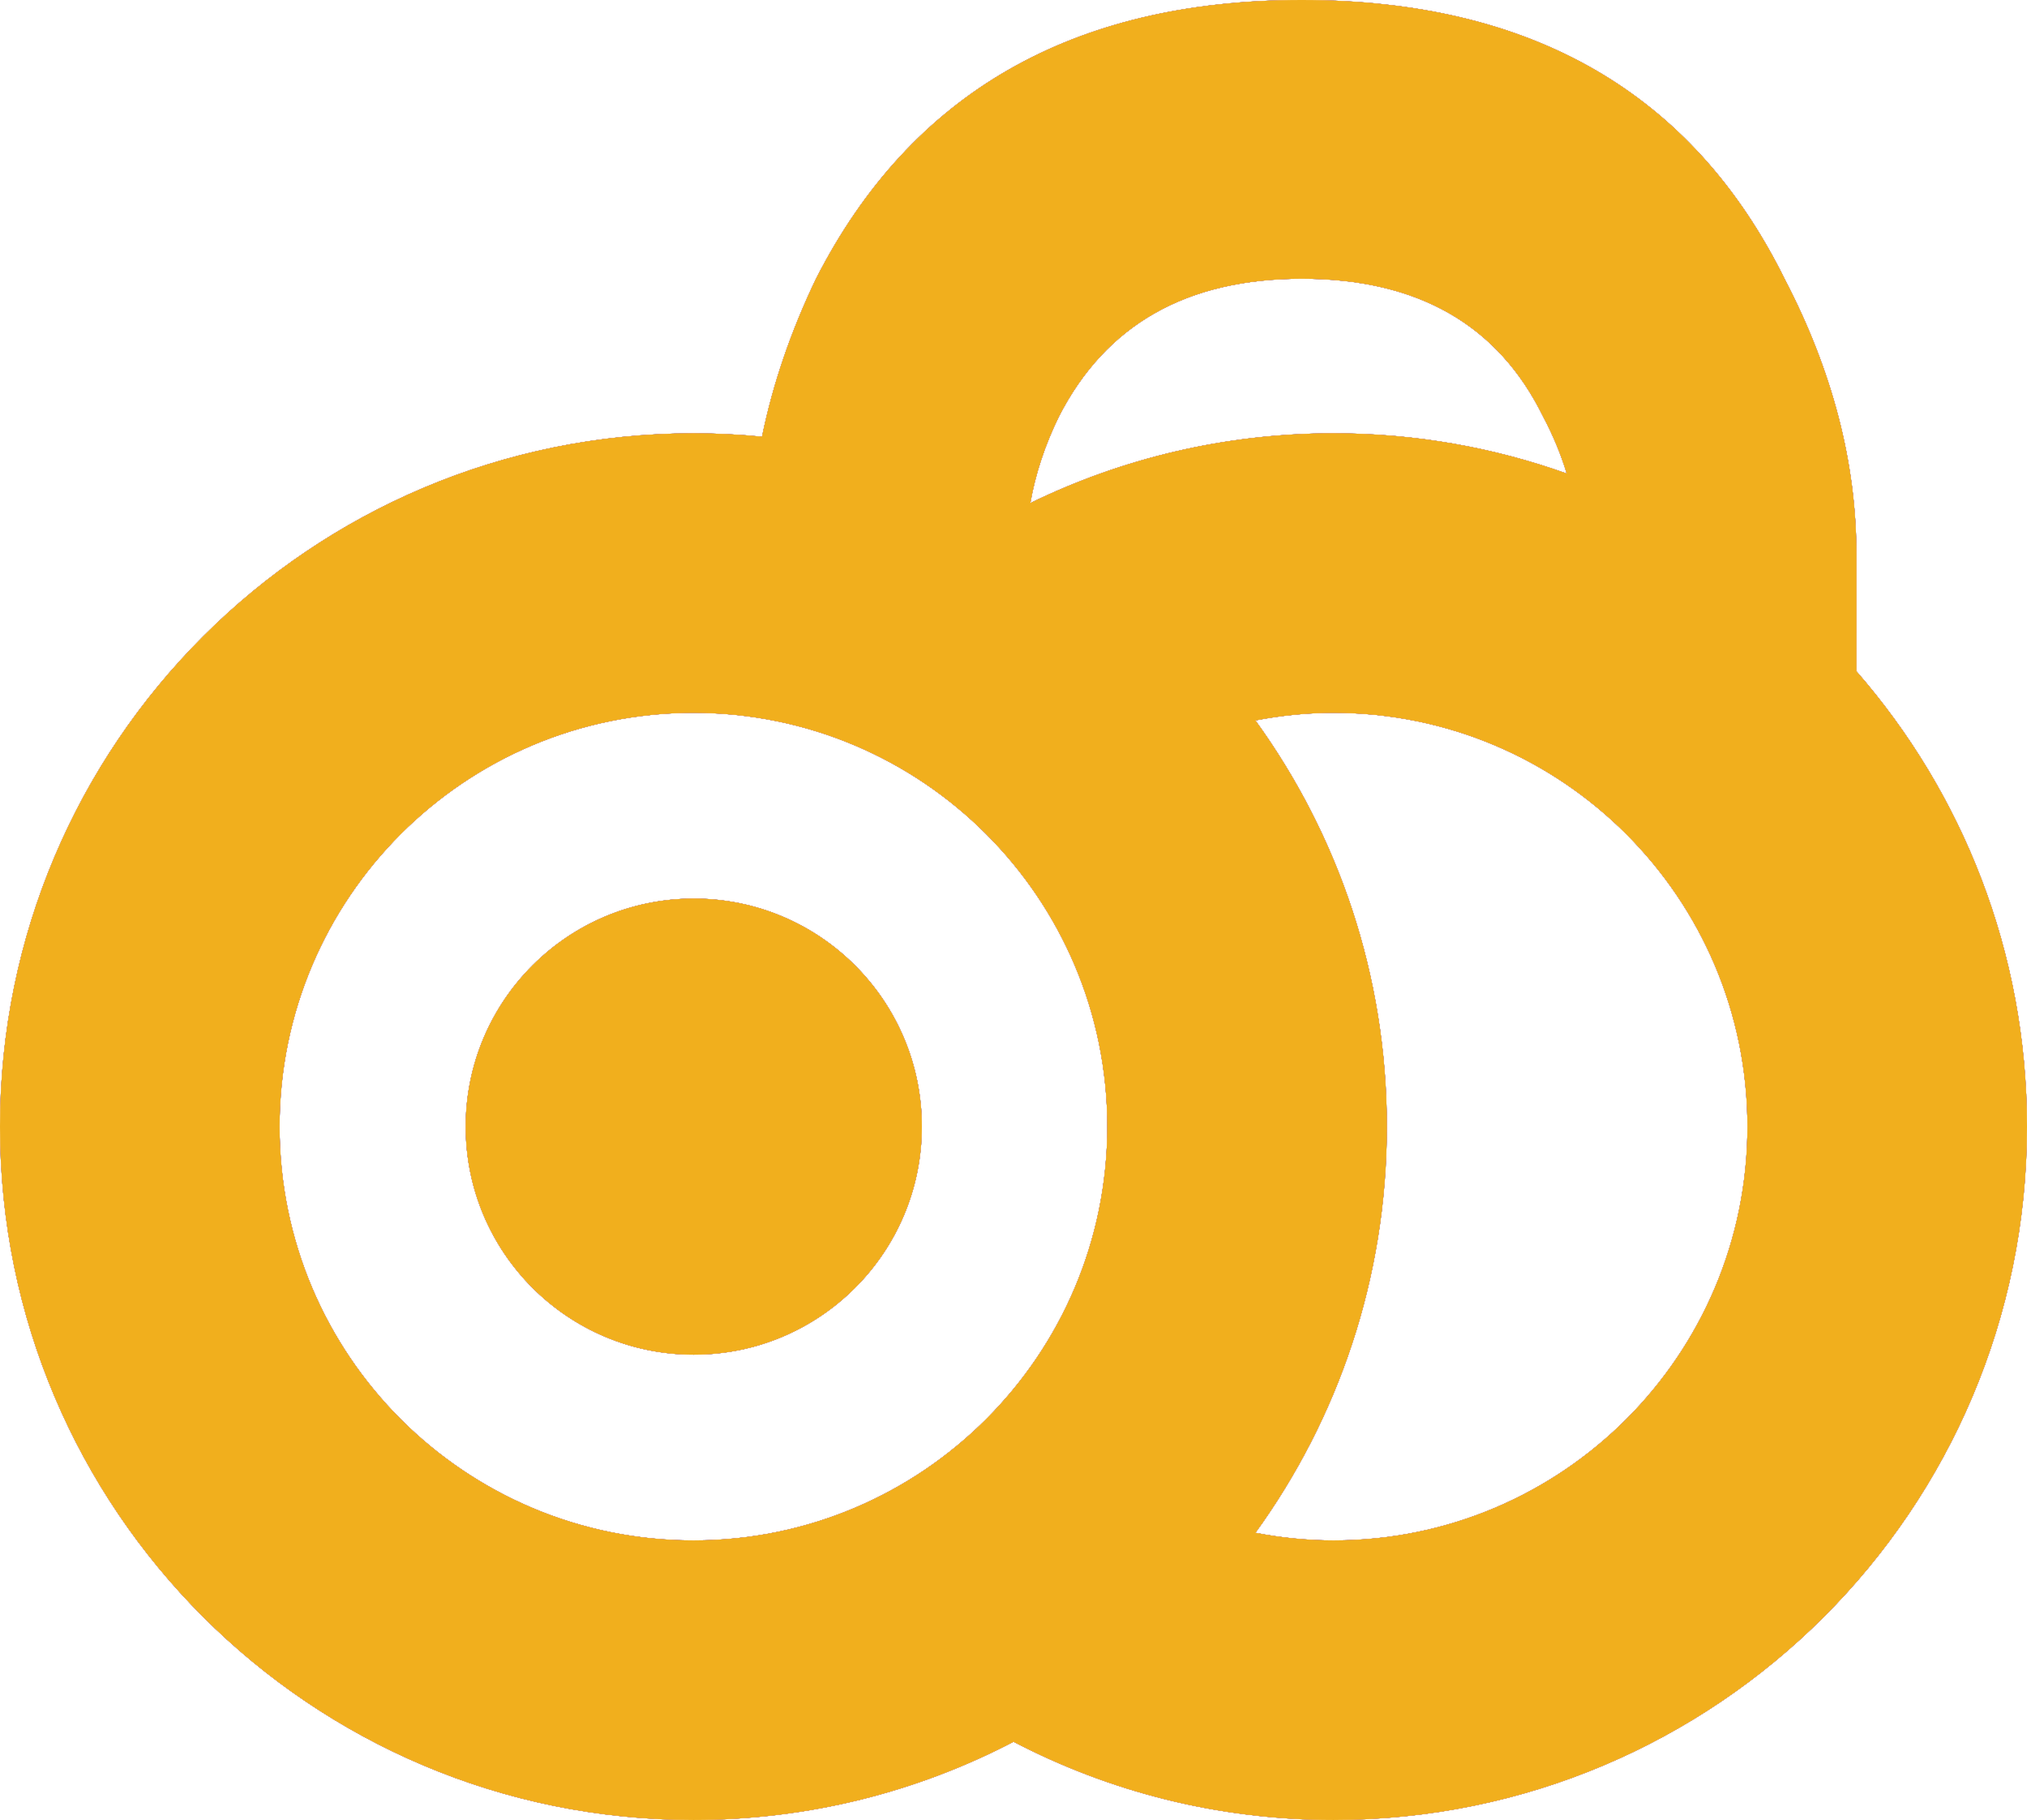 <?xml version="1.0" encoding="utf-8"?>
<!-- Generator: Adobe Illustrator 16.0.0, SVG Export Plug-In . SVG Version: 6.00 Build 0)  -->
<!DOCTYPE svg PUBLIC "-//W3C//DTD SVG 1.1//EN" "http://www.w3.org/Graphics/SVG/1.1/DTD/svg11.dtd">
<svg xmlns="http://www.w3.org/2000/svg" xmlns:xlink="http://www.w3.org/1999/xlink" version="1.1" viewBox="376.468 0 275.489 247.385">
	<defs>
		<style>
			use {
				display: none;
			}
		
			use:target {
				display: inline;
			}
		</style>
		<g id="icon">
			<circle cx="470.758" cy="153.141" r="31"/>
			<path d="M628.775,75.391c0-12.5-3.253-25-9.767-37.5C606.509,12.628,584.634,0,553.384,0
				c-31.119,0-53.125,12.628-66.016,37.891c-3.427,7.155-5.87,14.309-7.336,21.464c-3.066-0.301-6.174-0.458-9.319-0.458
				c-52.05,0-94.245,42.195-94.245,94.245c0,52.051,42.195,94.245,94.245,94.245c15.695,0,30.491-3.842,43.508-10.628
				c13.015,6.783,27.803,10.628,43.492,10.628c52.05,0,94.244-42.194,94.244-94.245c0-23.693-8.746-45.344-23.183-61.902
				L628.775,75.391L628.775,75.391z M553.384,37.891c15.756,0,26.694,6.25,32.813,18.75c1.356,2.551,2.415,5.125,3.206,7.722
				c-9.904-3.536-20.57-5.467-31.689-5.467c-14.781,0-28.762,3.413-41.213,9.478c0.698-3.963,1.988-7.875,3.876-11.733
				C526.758,44.141,537.759,37.891,553.384,37.891z M470.714,209.385c-31.063,0-56.245-25.182-56.245-56.245
				c0-31.063,25.182-56.245,56.245-56.245s56.245,25.181,56.245,56.245C526.958,184.204,501.776,209.385,470.714,209.385z
				 M557.714,209.385c-3.635,0-7.178-0.373-10.619-1.034c11.235-15.518,17.863-34.589,17.863-55.209
				c0-20.623-6.629-39.696-17.865-55.213c3.441-0.663,6.986-1.033,10.621-1.033c31.063,0,56.245,25.181,56.245,56.246
				C613.958,184.204,588.776,209.385,557.714,209.385z"/>
		</g>
	</defs>
	<use xlink:href="#icon" id="blue" fill="#3e80c0"/>
	<use xlink:href="#icon" id="dark-gray" fill="#333333"/>
	<use xlink:href="#icon" id="gray" fill="#b5b5b5"/>
	<use xlink:href="#icon" id="red" fill="#ee0000"/>
	<use xlink:href="#icon" id="white" fill="#ffffff"/>
	<use xlink:href="#icon" id="yellow" fill="#f1af1d"/>
</svg>